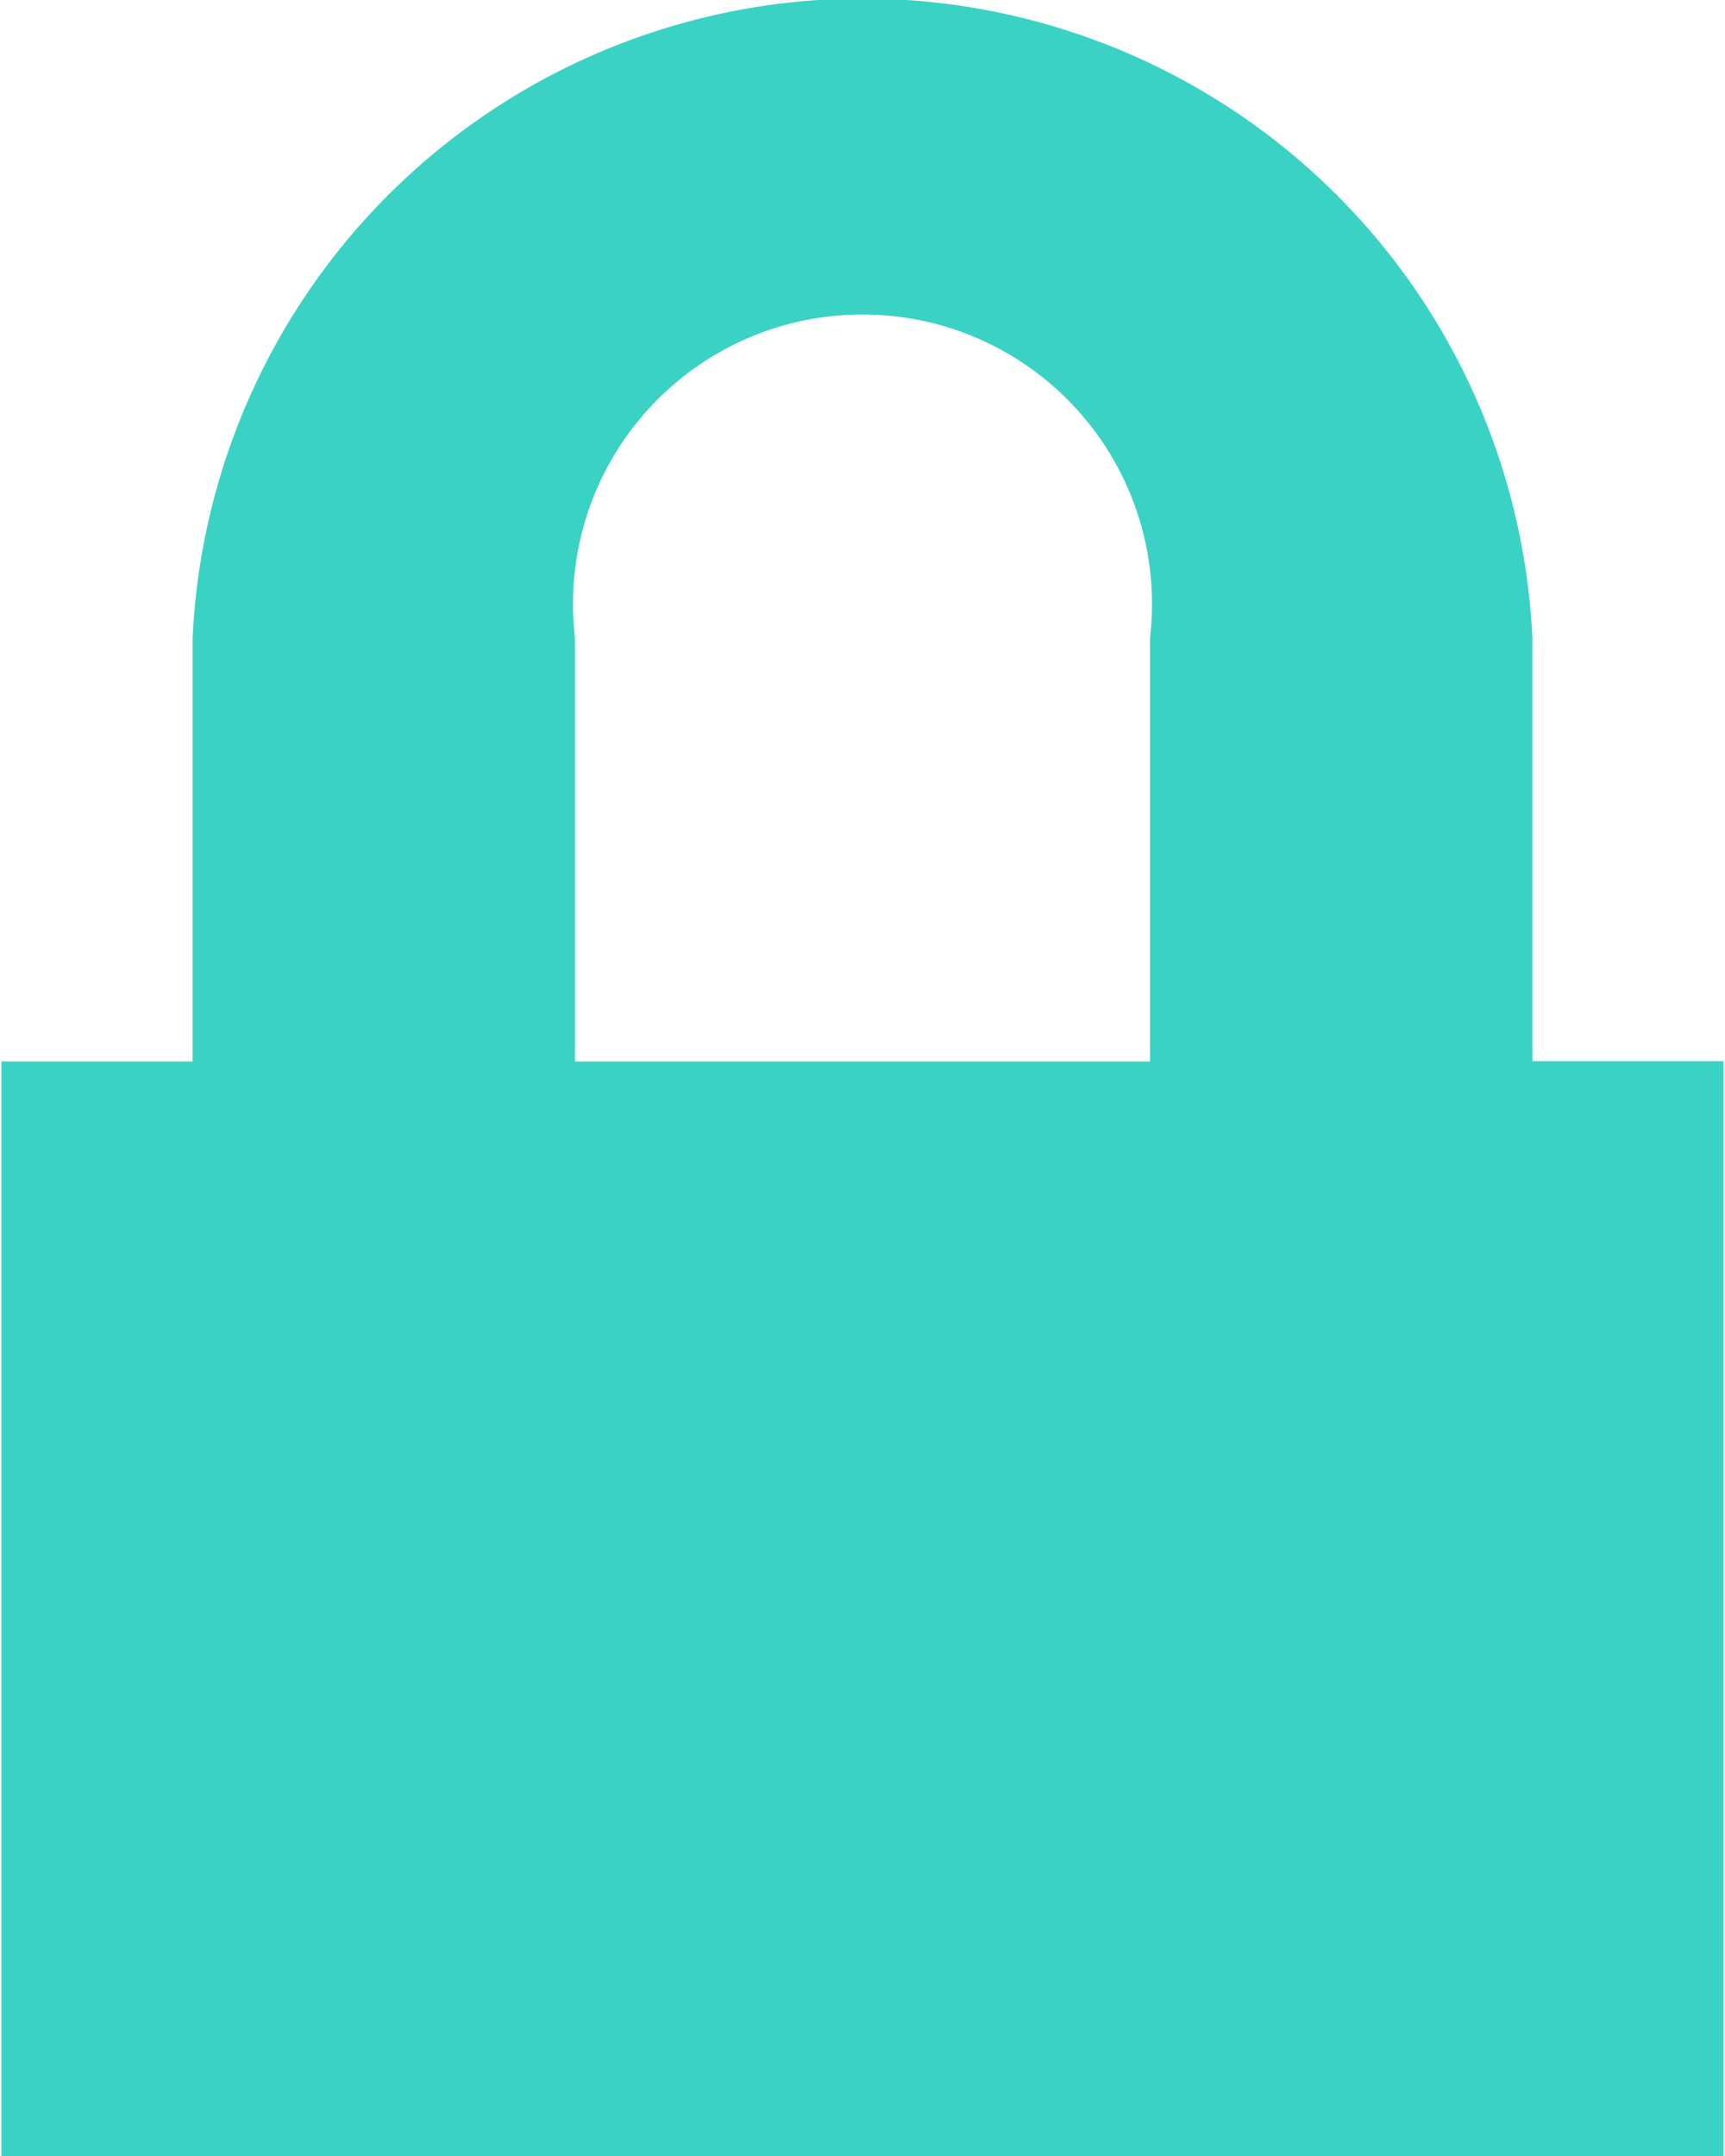 <svg xmlns="http://www.w3.org/2000/svg" width="12" height="15" viewBox="0 0 12 15">
  <defs>
    <style>
      .cls-1 {
        fill: #3ad2c5;
        fill-rule: evenodd;
      }
    </style>
  </defs>
  <path class="cls-1" d="M1250.66,118.385v-2.946a4.665,4.665,0,0,0-9.32,0v2.946h-1.33V126h11.98v-7.617h-1.33Zm-2.66,0h-4v-2.946a2.014,2.014,0,1,1,4,0v2.946Z" transform="translate(-1240 -111)"/>
</svg>
